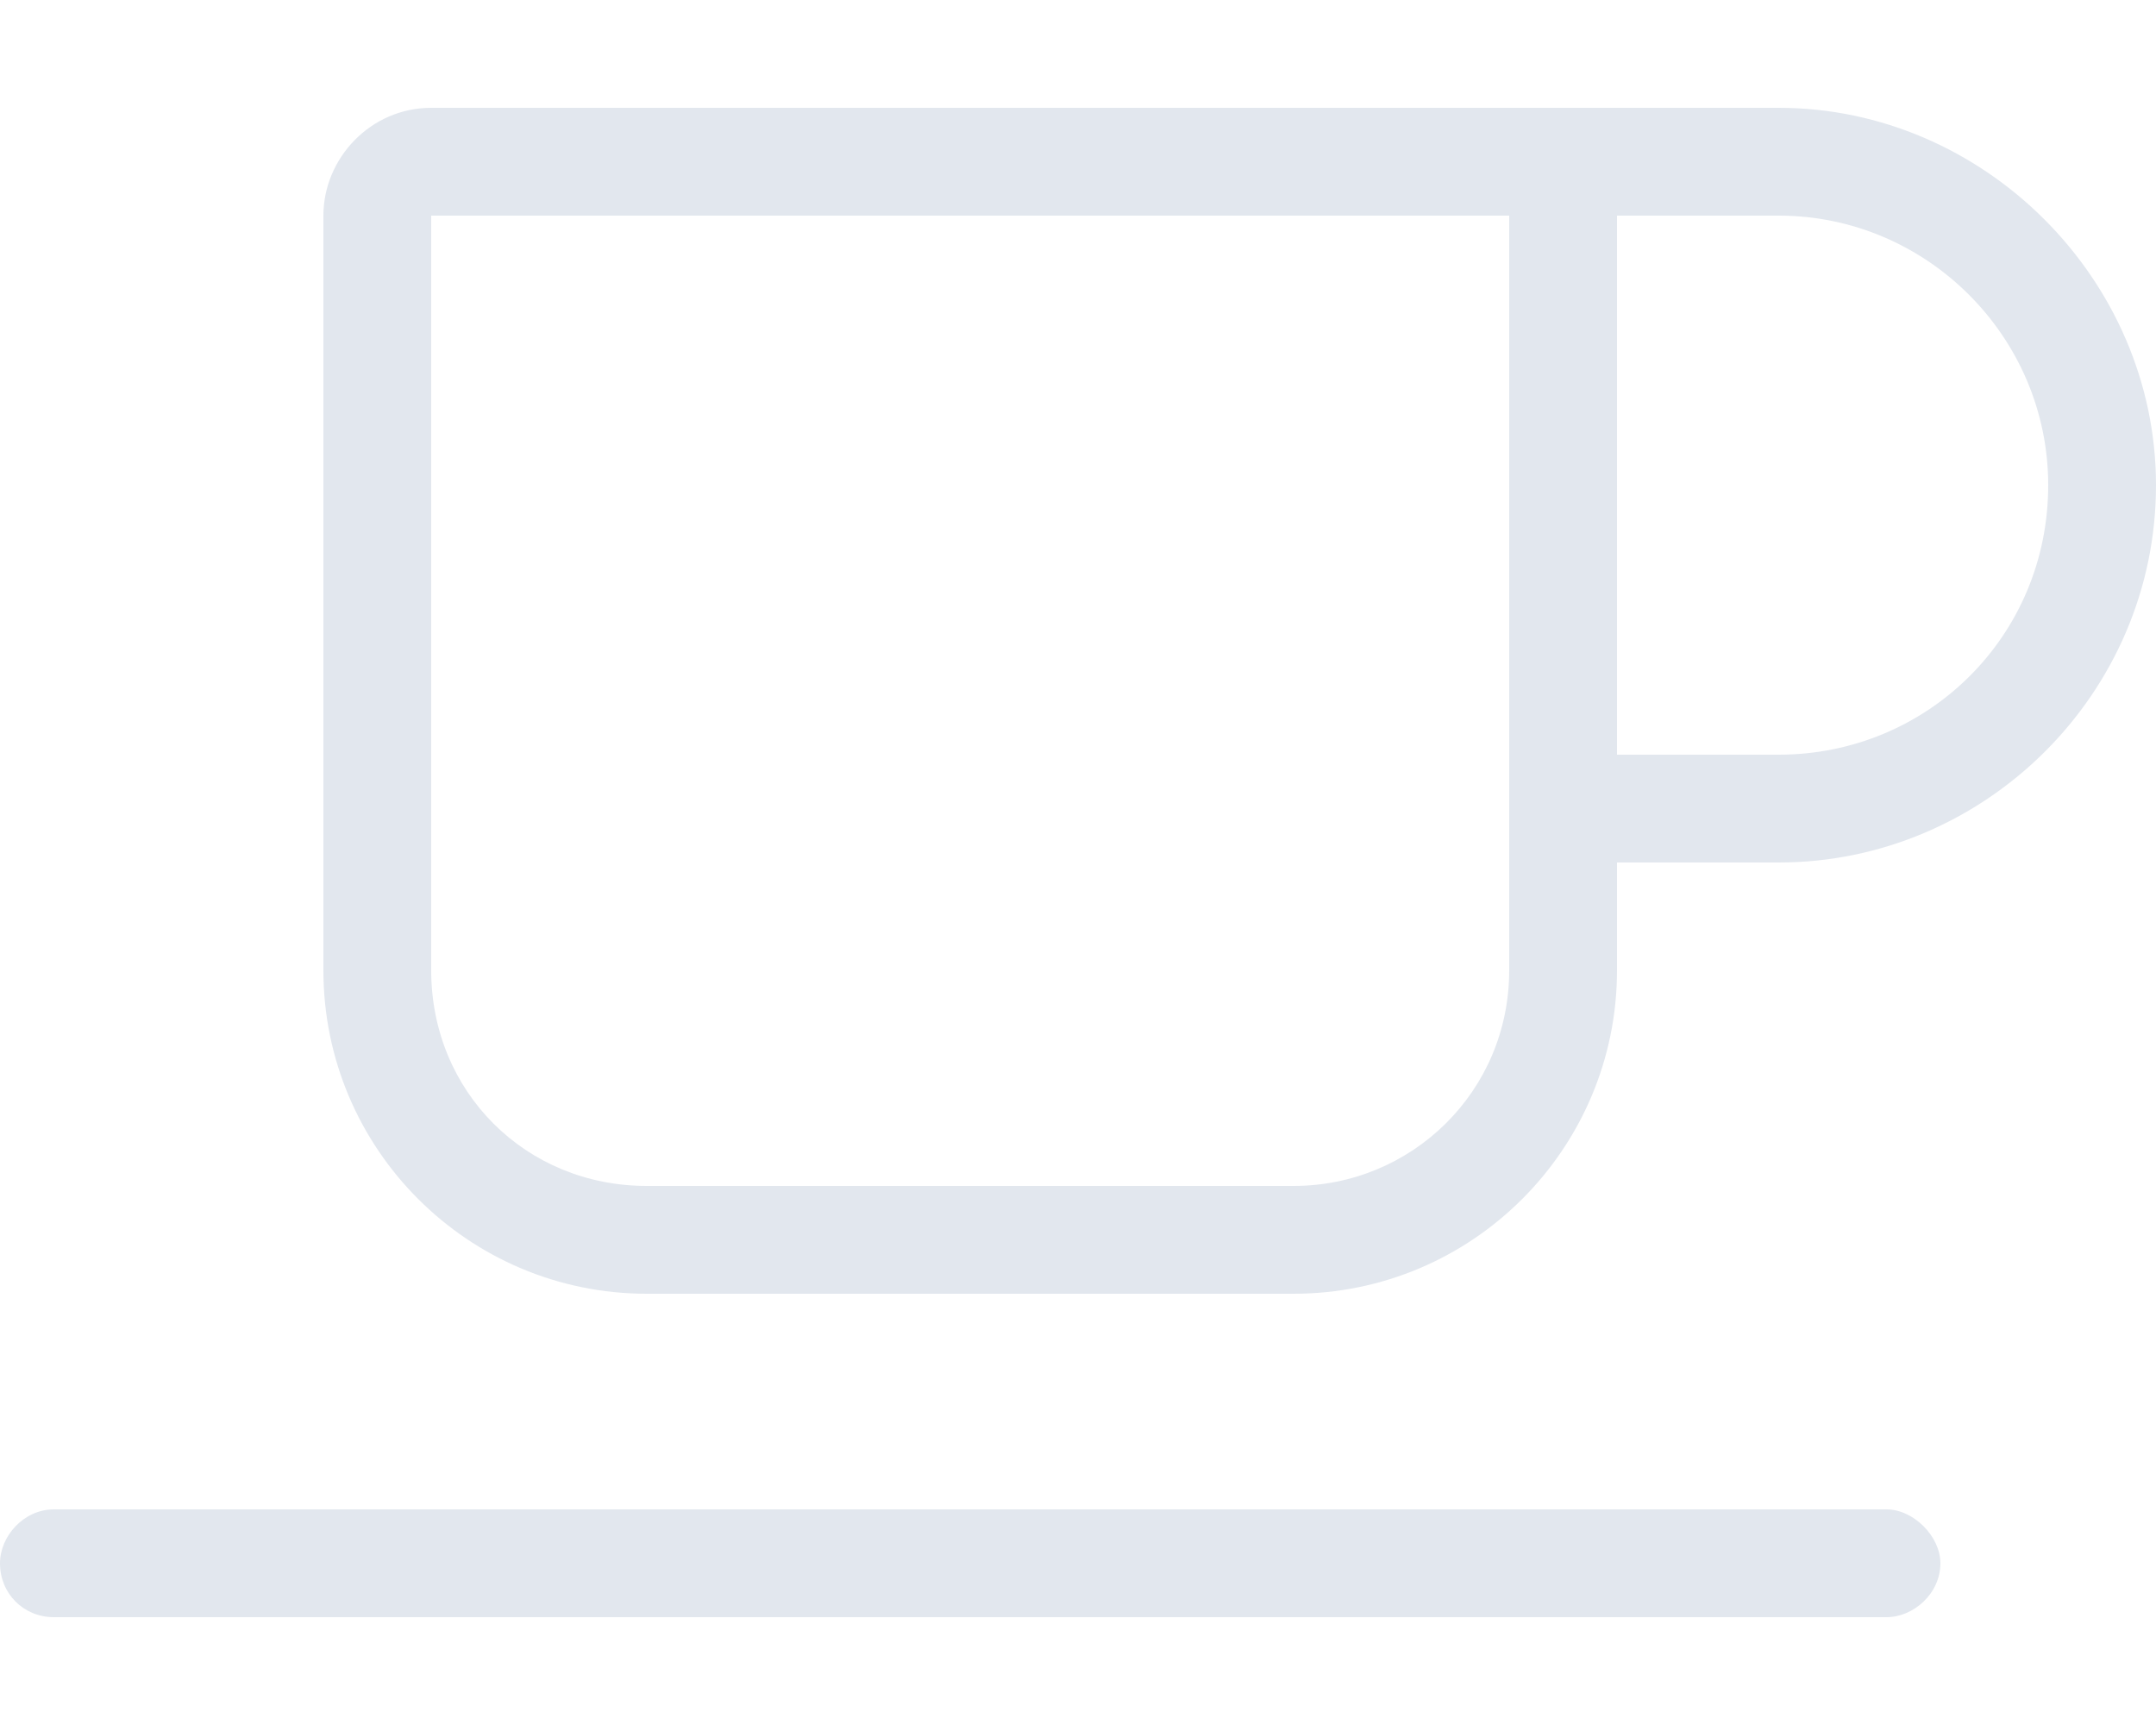 <svg width="30" height="24" viewBox="0 0 30 24" fill="none" xmlns="http://www.w3.org/2000/svg">
<path d="M19.5 3H6V13.5C6 15.188 7.312 16.5 9 16.5H18C19.641 16.5 21 15.188 21 13.5V12V10.5V3H20.25H19.5ZM22.5 13.5C22.5 15.984 20.484 18 18 18H9C6.516 18 4.5 15.984 4.5 13.5V3C4.5 2.203 5.156 1.5 6 1.5H19.5H20.25H21H24.75C27.609 1.5 30 3.891 30 6.75C30 9.656 27.609 12 24.75 12H22.5V13.5ZM24.75 10.5C26.812 10.5 28.5 8.859 28.5 6.75C28.5 4.688 26.812 3 24.75 3H22.5V10.5H24.75ZM0.75 21H26.25C26.625 21 27 21.375 27 21.75C27 22.172 26.625 22.5 26.25 22.5H0.75C0.328 22.5 0 22.172 0 21.75C0 21.375 0.328 21 0.75 21Z" fill="#E2E7EE"/>
</svg>

